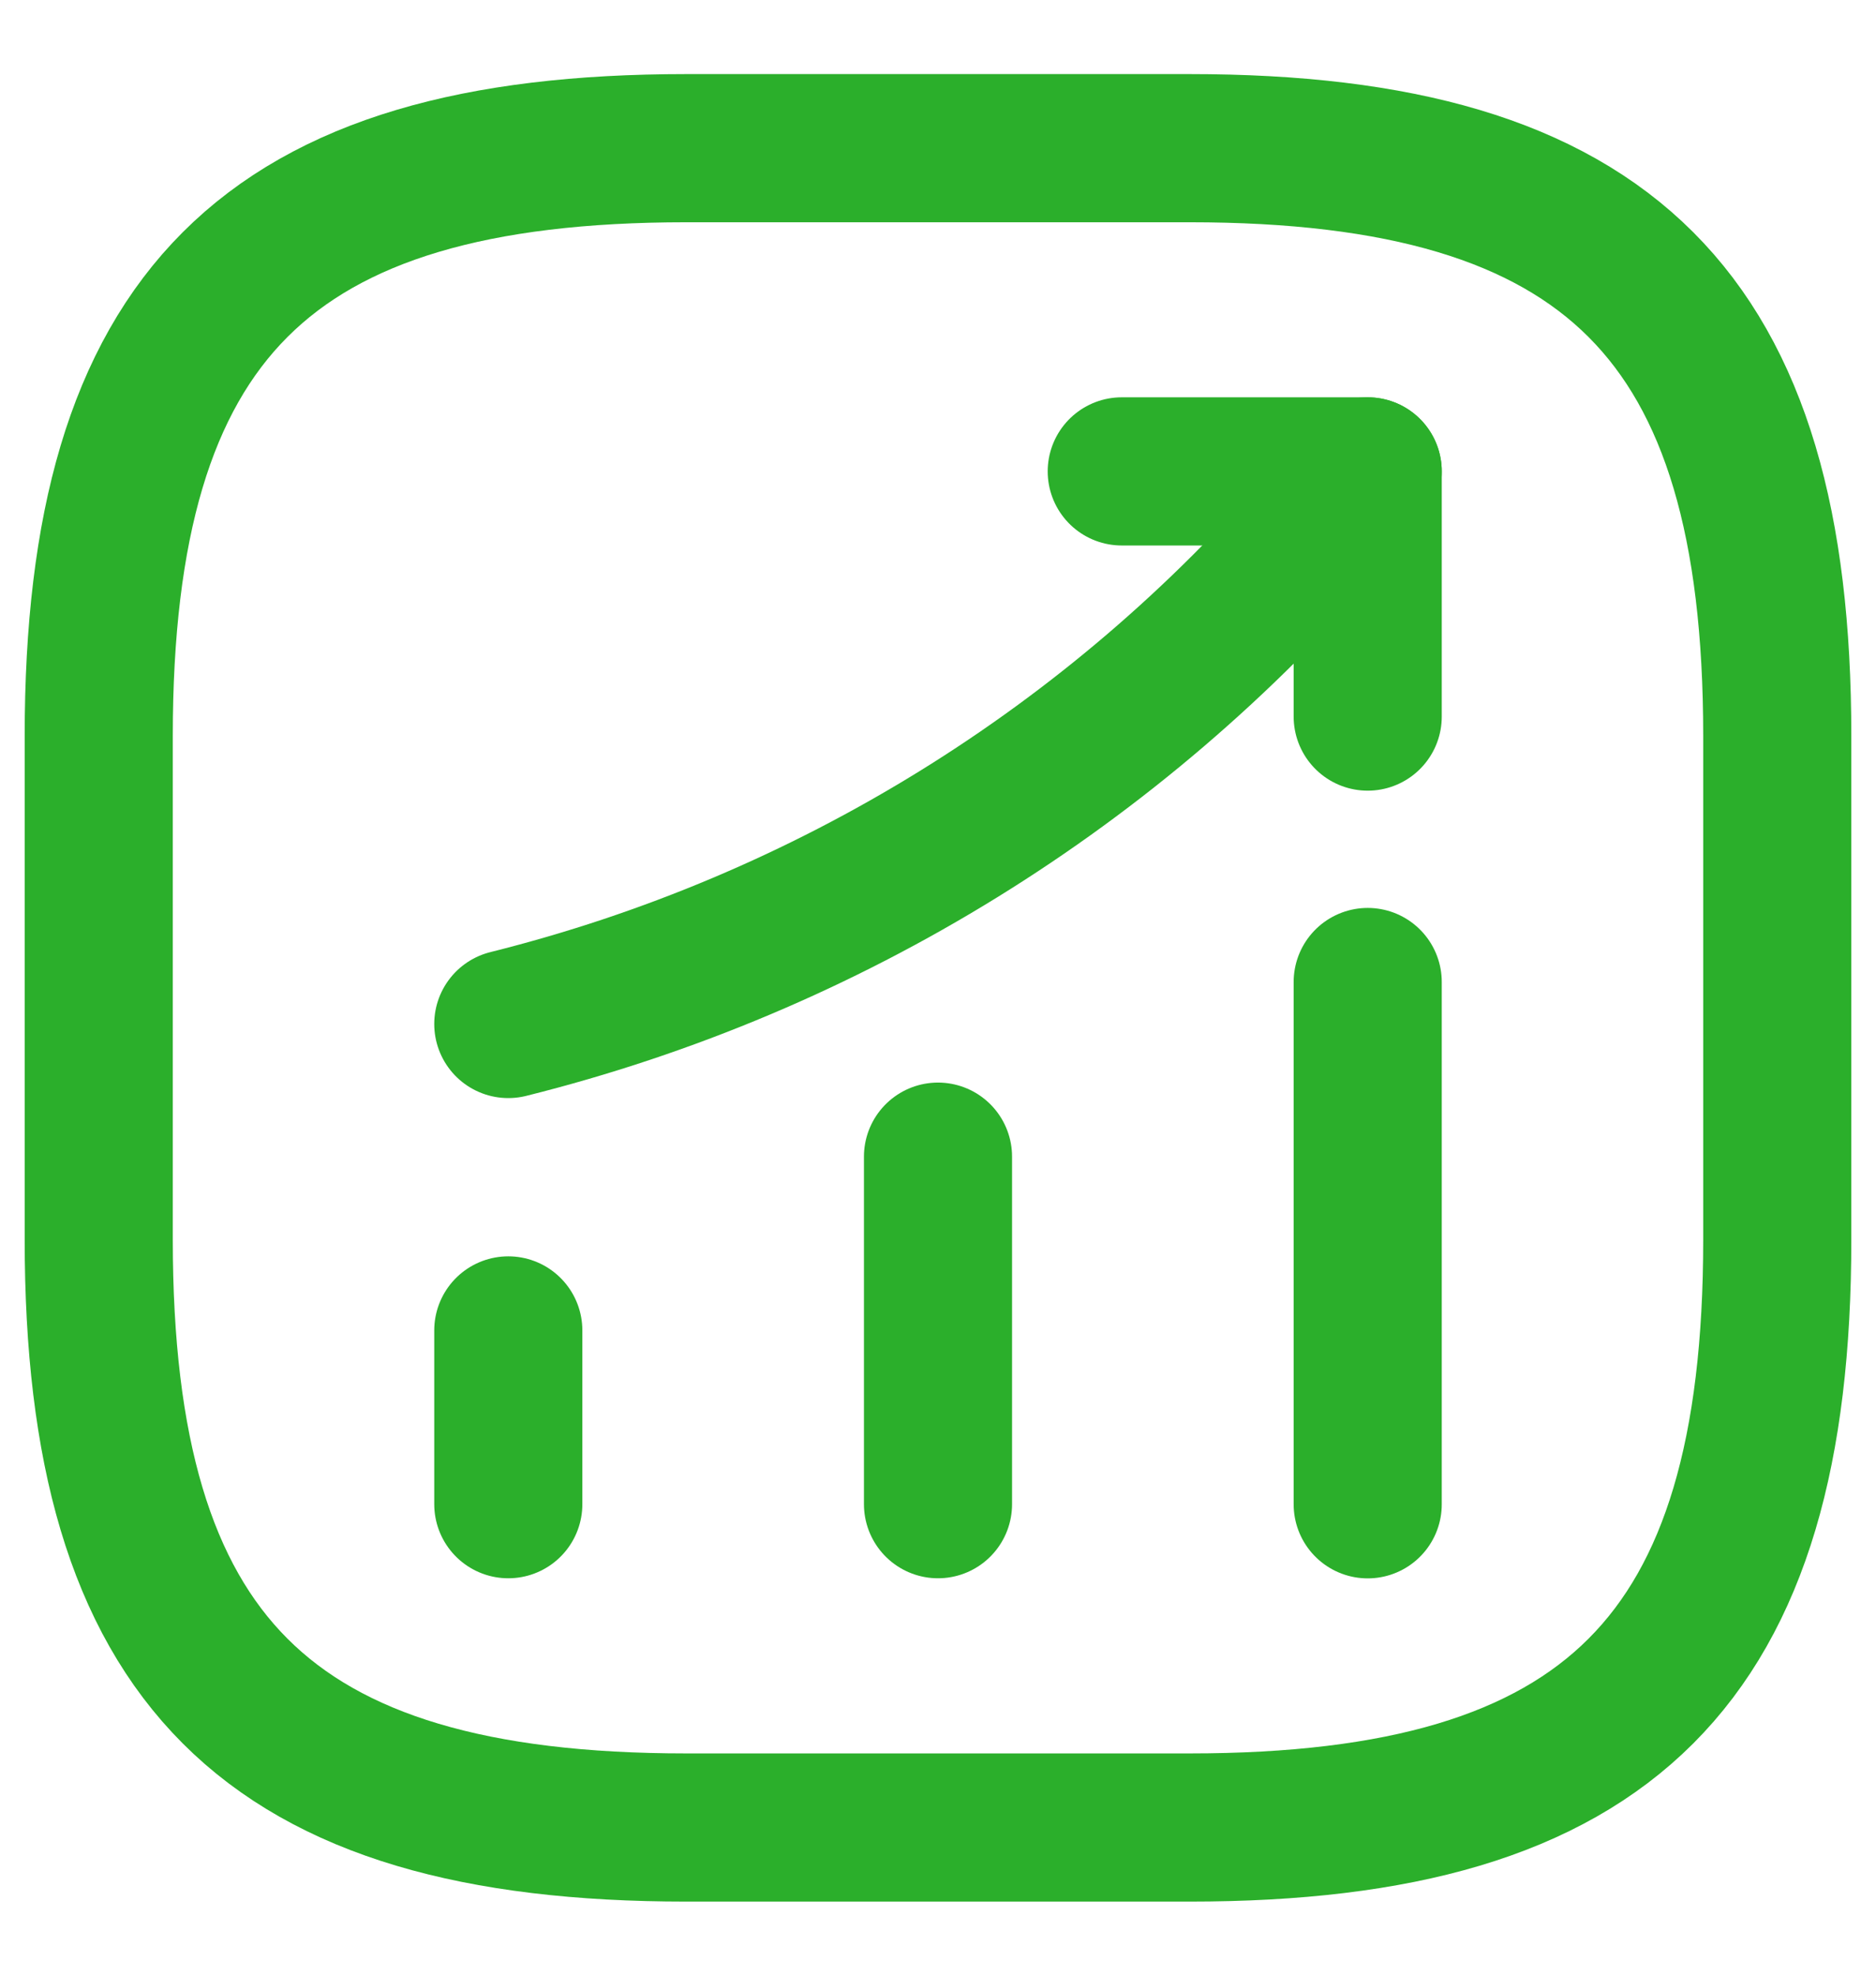 <svg width="19" height="20" viewBox="0 0 19 20" fill="none" xmlns="http://www.w3.org/2000/svg">
<path d="M5.148 15.227V13.468" stroke="#2BAF2B" stroke-width="1.5" stroke-linecap="round"/>
<path d="M9.5 15.227V11.709" stroke="#2BAF2B" stroke-width="1.5" stroke-linecap="round"/>
<path d="M13.852 15.228V9.941" stroke="#2BAF2B" stroke-width="1.5" stroke-linecap="round"/>
<path d="M13.852 4.772L13.461 5.231C11.293 7.764 8.386 9.558 5.148 10.366" stroke="#2BAF2B" stroke-width="1.5" stroke-linecap="round"/>
<path d="M11.361 4.772H13.852V7.254" stroke="#2BAF2B" stroke-width="1.5" stroke-linecap="round" stroke-linejoin="round"/>
<path d="M6.95 18.5H12.05C16.3 18.5 18 16.8 18 12.55V7.45C18 3.2 16.3 1.5 12.05 1.5H6.95C2.7 1.5 1 3.2 1 7.45V12.55C1 16.8 2.7 18.5 6.95 18.5Z" stroke="#2BAF2B" stroke-width="1.5" stroke-linecap="round" stroke-linejoin="round"/>
</svg>
